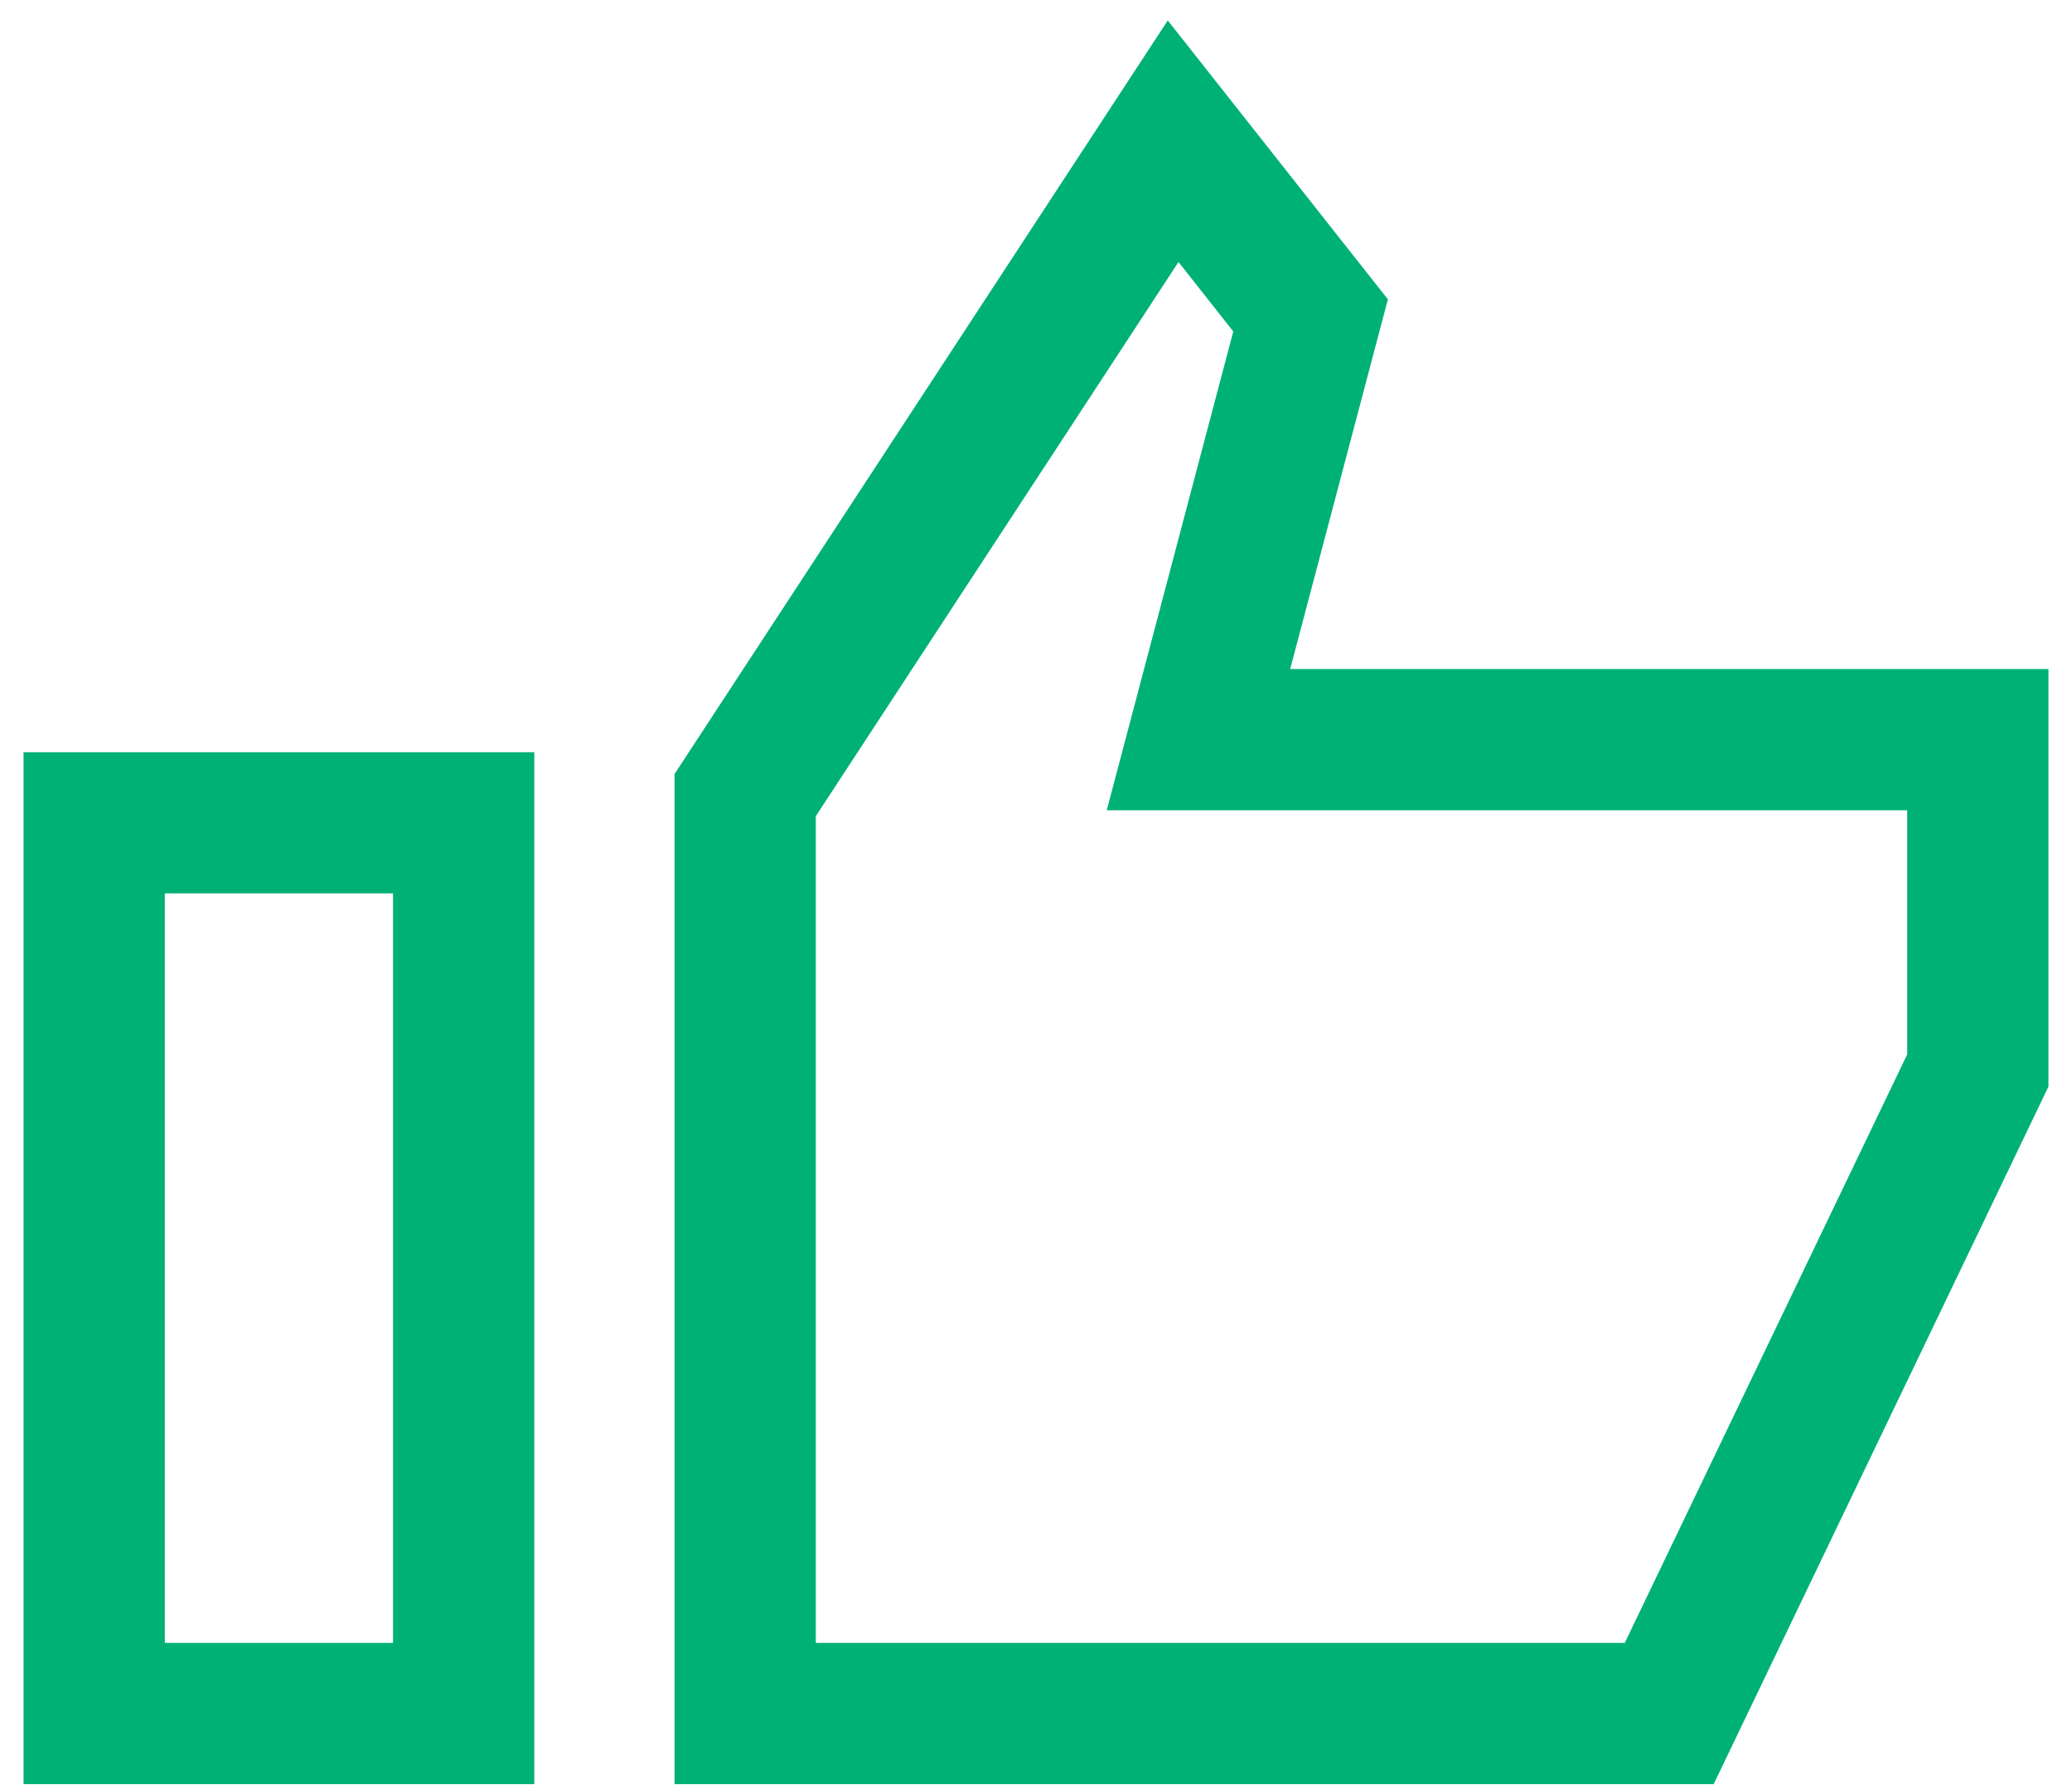 <svg width="44" height="38" viewBox="0 0 44 38" fill="none" xmlns="http://www.w3.org/2000/svg">
<path d="M15.824 16.888V36.395H35.447L42 22.738V15.71H25.45L27.831 6.699L24.912 3L15.824 16.888Z" stroke="#00B176" stroke-width="3" stroke-miterlimit="10"/>
<path d="M9.846 17.477H2V36.395H9.846V17.477Z" stroke="#00B176" stroke-width="3" stroke-miterlimit="10"/>
</svg>

